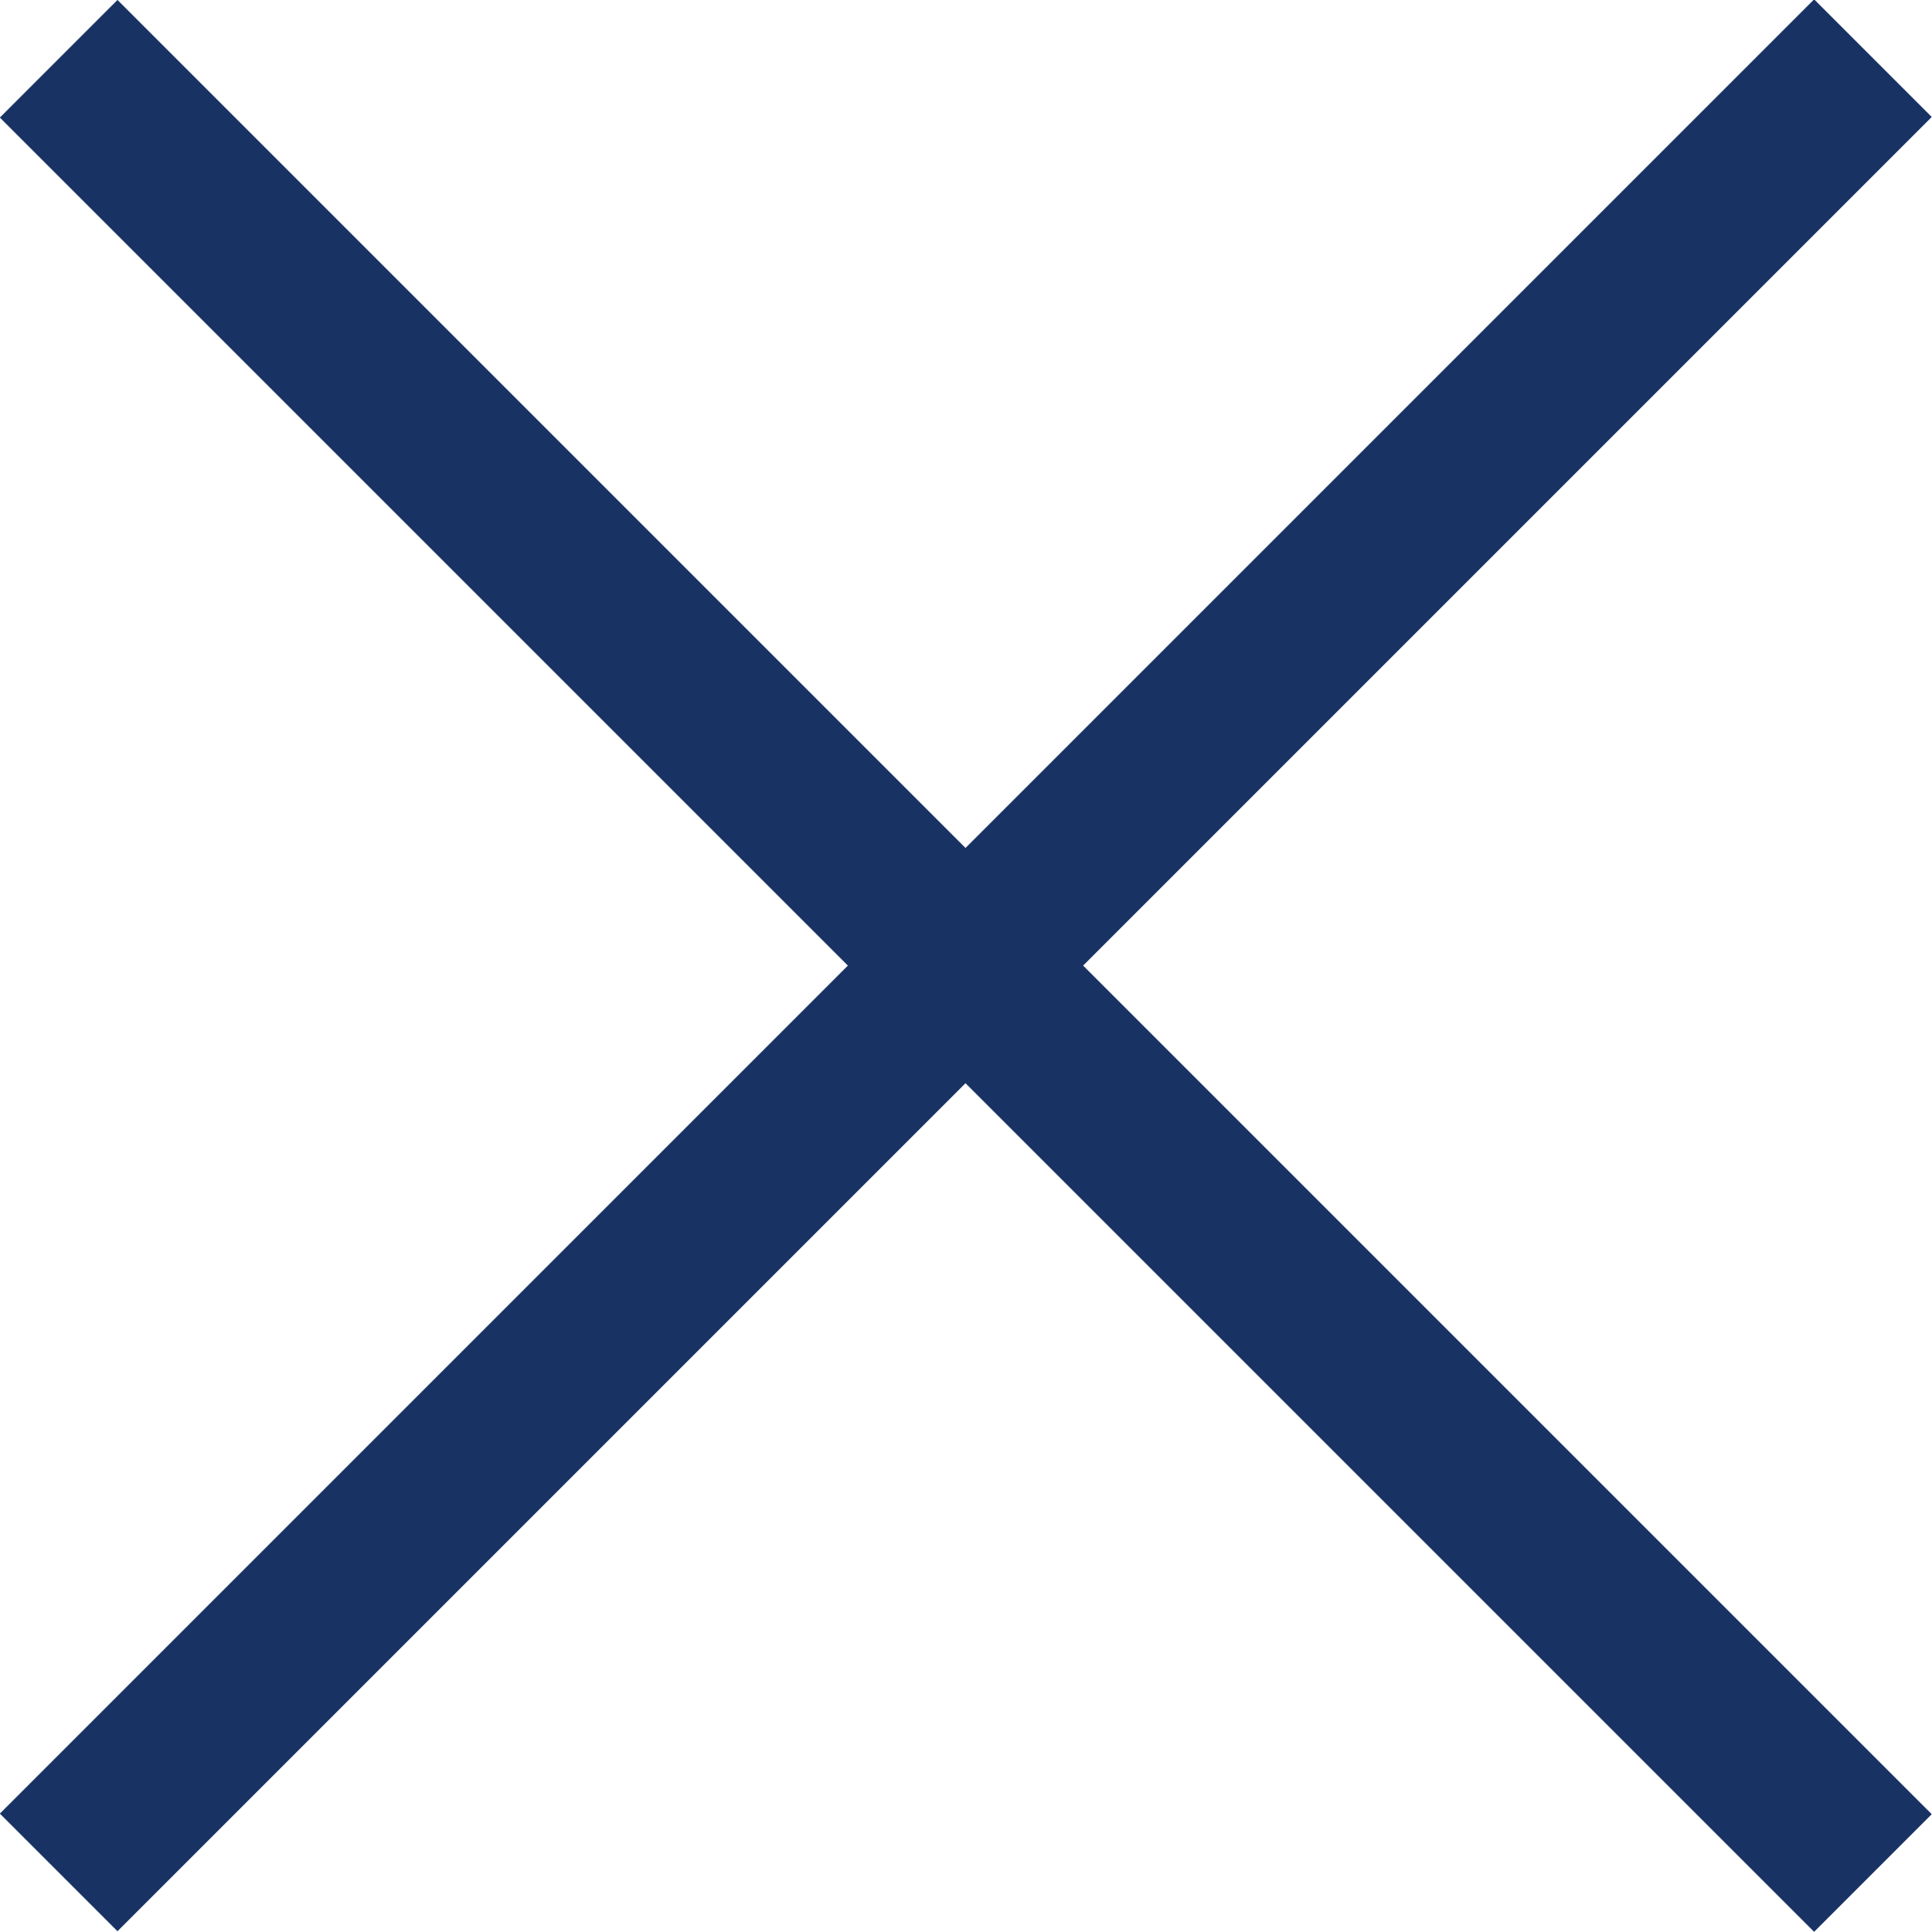 <?xml version="1.0" encoding="UTF-8"?><svg id="iconclose" xmlns="http://www.w3.org/2000/svg" viewBox="0 0 23.23 23.23"><defs><style>.cls-1{fill:#183264;}</style></defs><g id="_グループ_280"><g id="_線_14"><rect class="cls-1" x="10.61" y="-3.81" width="2" height="30.85" transform="translate(-4.81 11.61) rotate(-45)"/></g><g id="_線_15"><rect class="cls-1" x="-3.81" y="10.61" width="30.85" height="2" transform="translate(-4.81 11.61) rotate(-45)"/></g></g></svg>